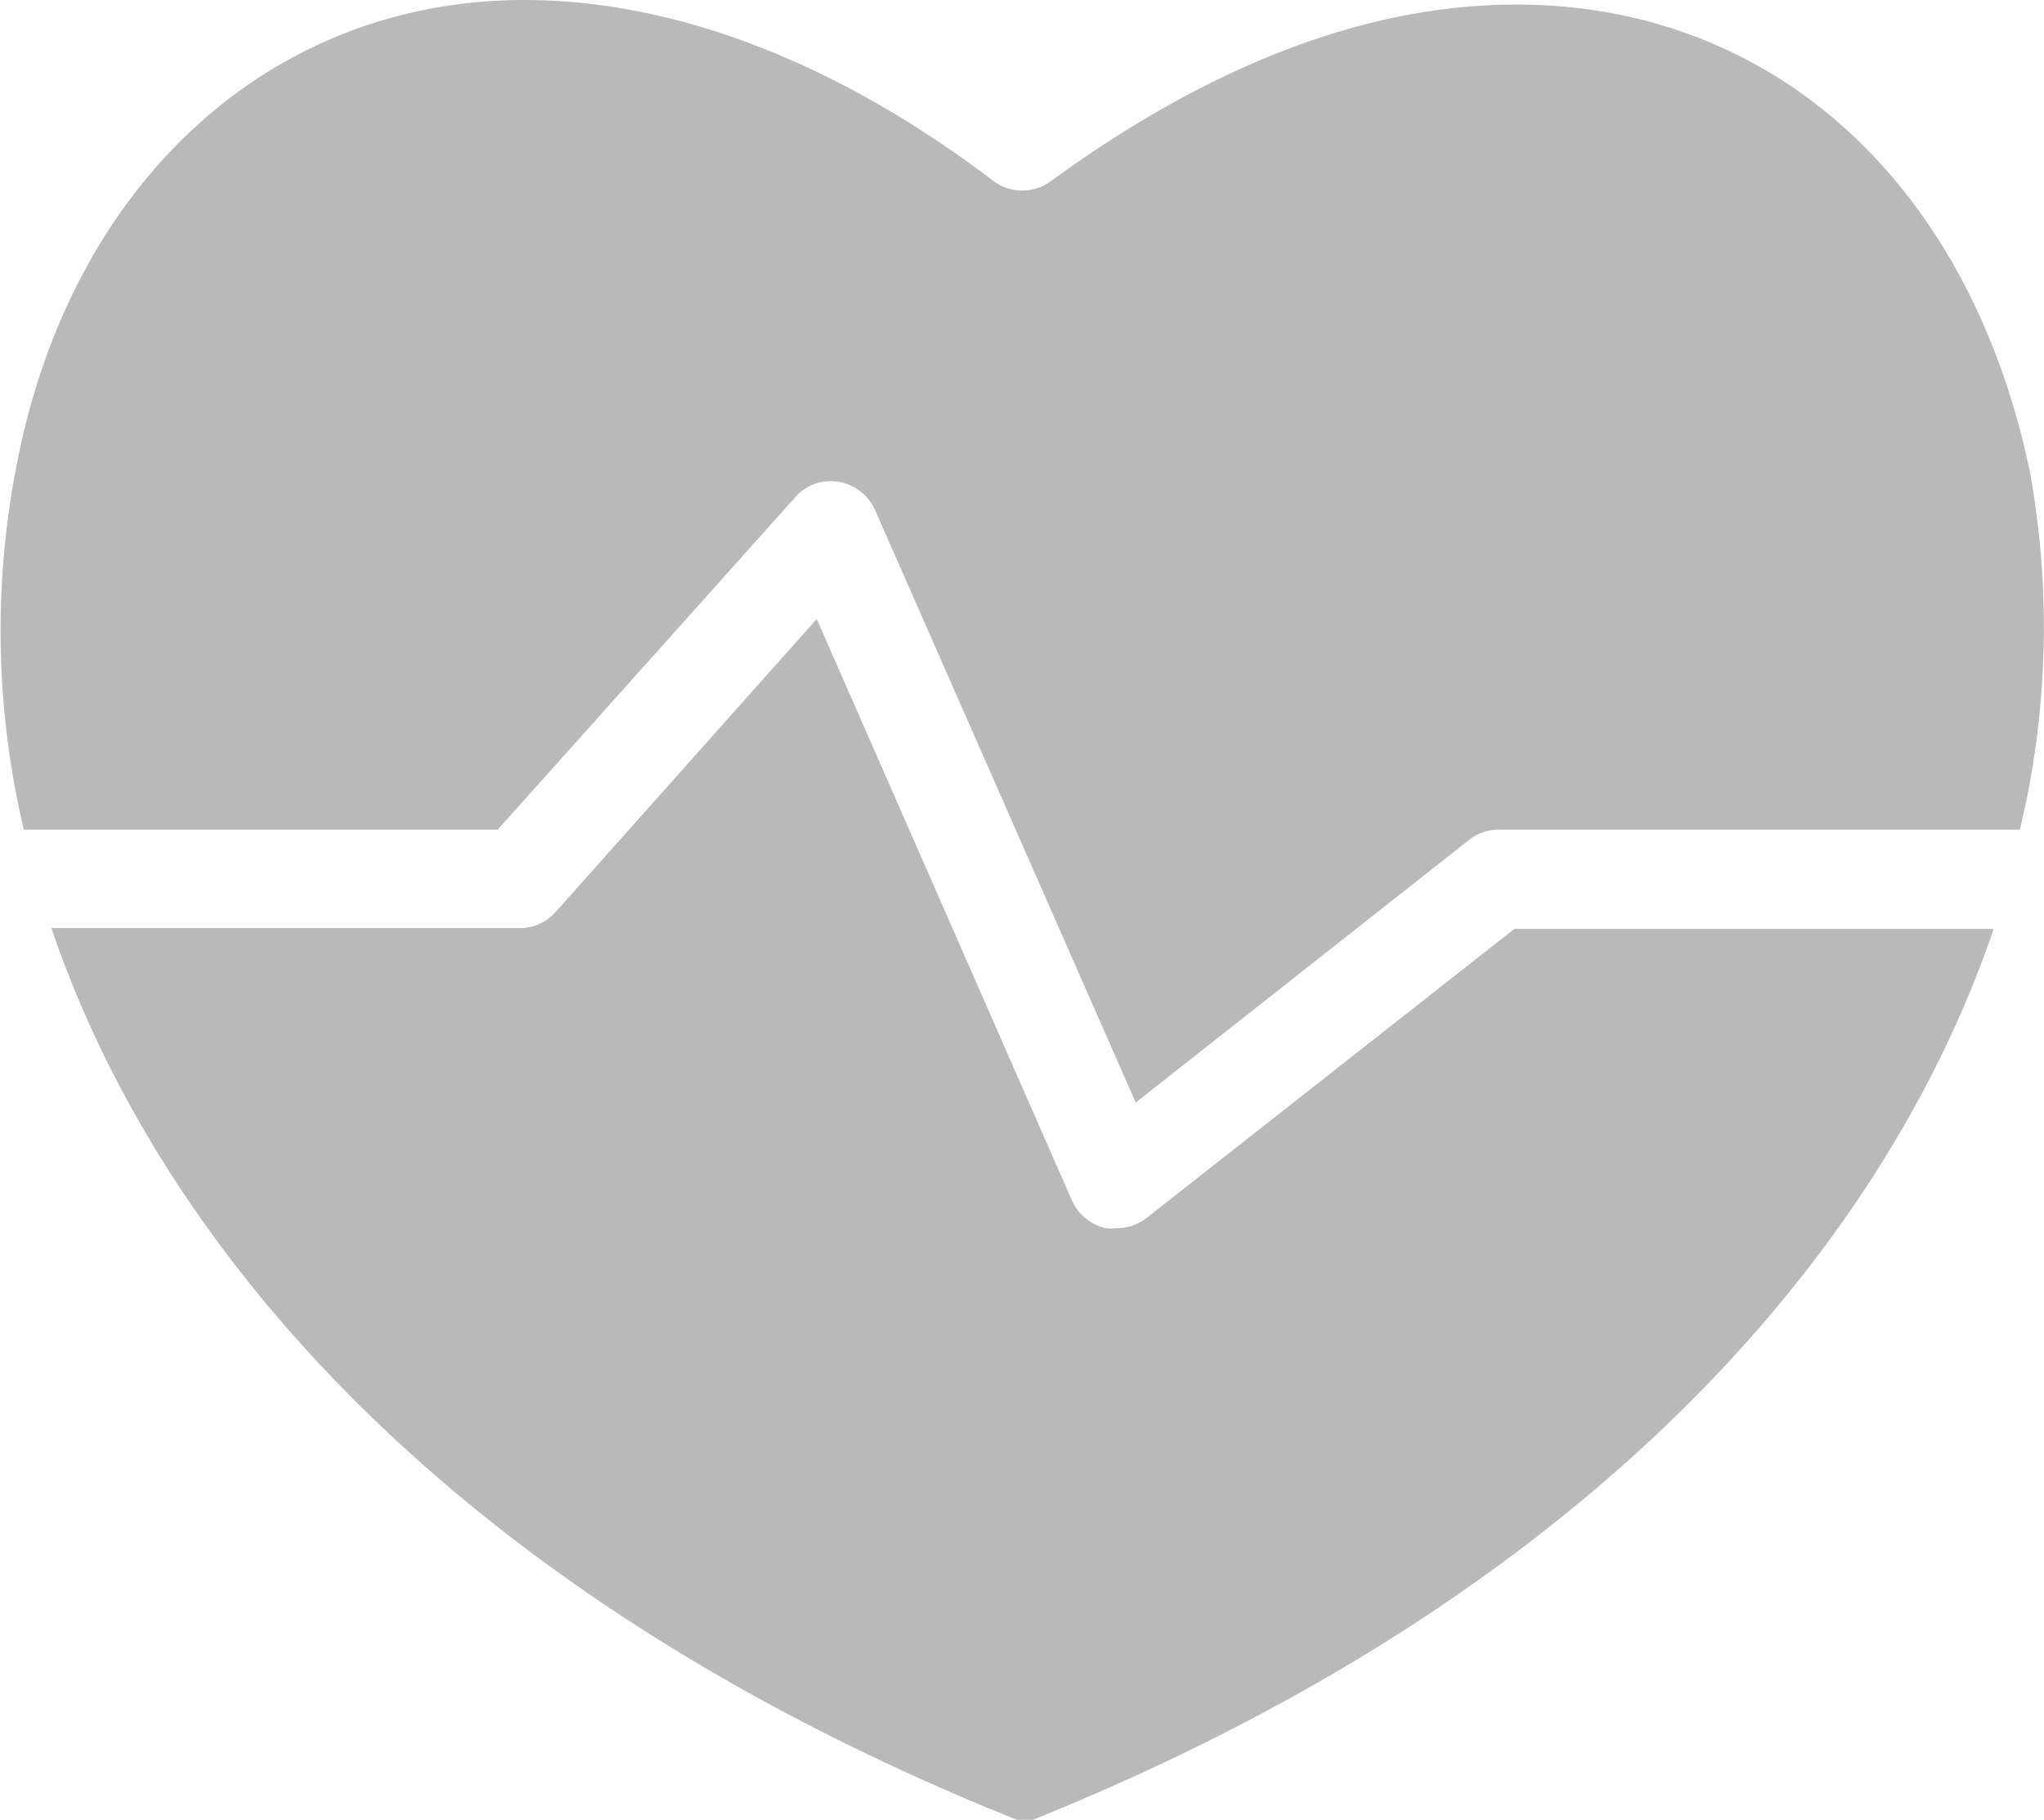 <svg xmlns="http://www.w3.org/2000/svg" viewBox="0 0 76.38 68.01"><defs><style>.cls-1{fill:#b9b9b9;}</style></defs><title>icn_medical</title><g id="レイヤー_2" data-name="レイヤー 2"><g id="レイヤー_1-2" data-name="レイヤー 1"><path class="cls-1" d="M75.86,17.67C73.63,6.88,66.28.17,56.66.17c-5.54,0-11.38,2.22-17.38,6.59a1.8,1.8,0,0,1-2.16,0C31.29,2.33,25.23,0,19.6,0c-9.53,0-17,6.87-19,17.49A32.26,32.26,0,0,0,.89,31H18.6L29.69,18.61A1.77,1.77,0,0,1,31.32,18a1.84,1.84,0,0,1,1.38,1.06L42.44,41.2l12.4-9.77A1.81,1.81,0,0,1,56,31H75.48A32.45,32.45,0,0,0,75.86,17.67Zm-33,27.83a1.78,1.78,0,0,1-1.12.39,1.61,1.61,0,0,1-.44,0,1.85,1.85,0,0,1-1.23-1L30.52,23.13,20.77,34.07a1.8,1.8,0,0,1-1.35.61H1.92c4.21,12.4,15.53,25.07,36,33.29L38,68h.52l.08,0c20.37-8.2,31.68-20.89,35.9-33.29H56.59Z"/></g></g></svg>